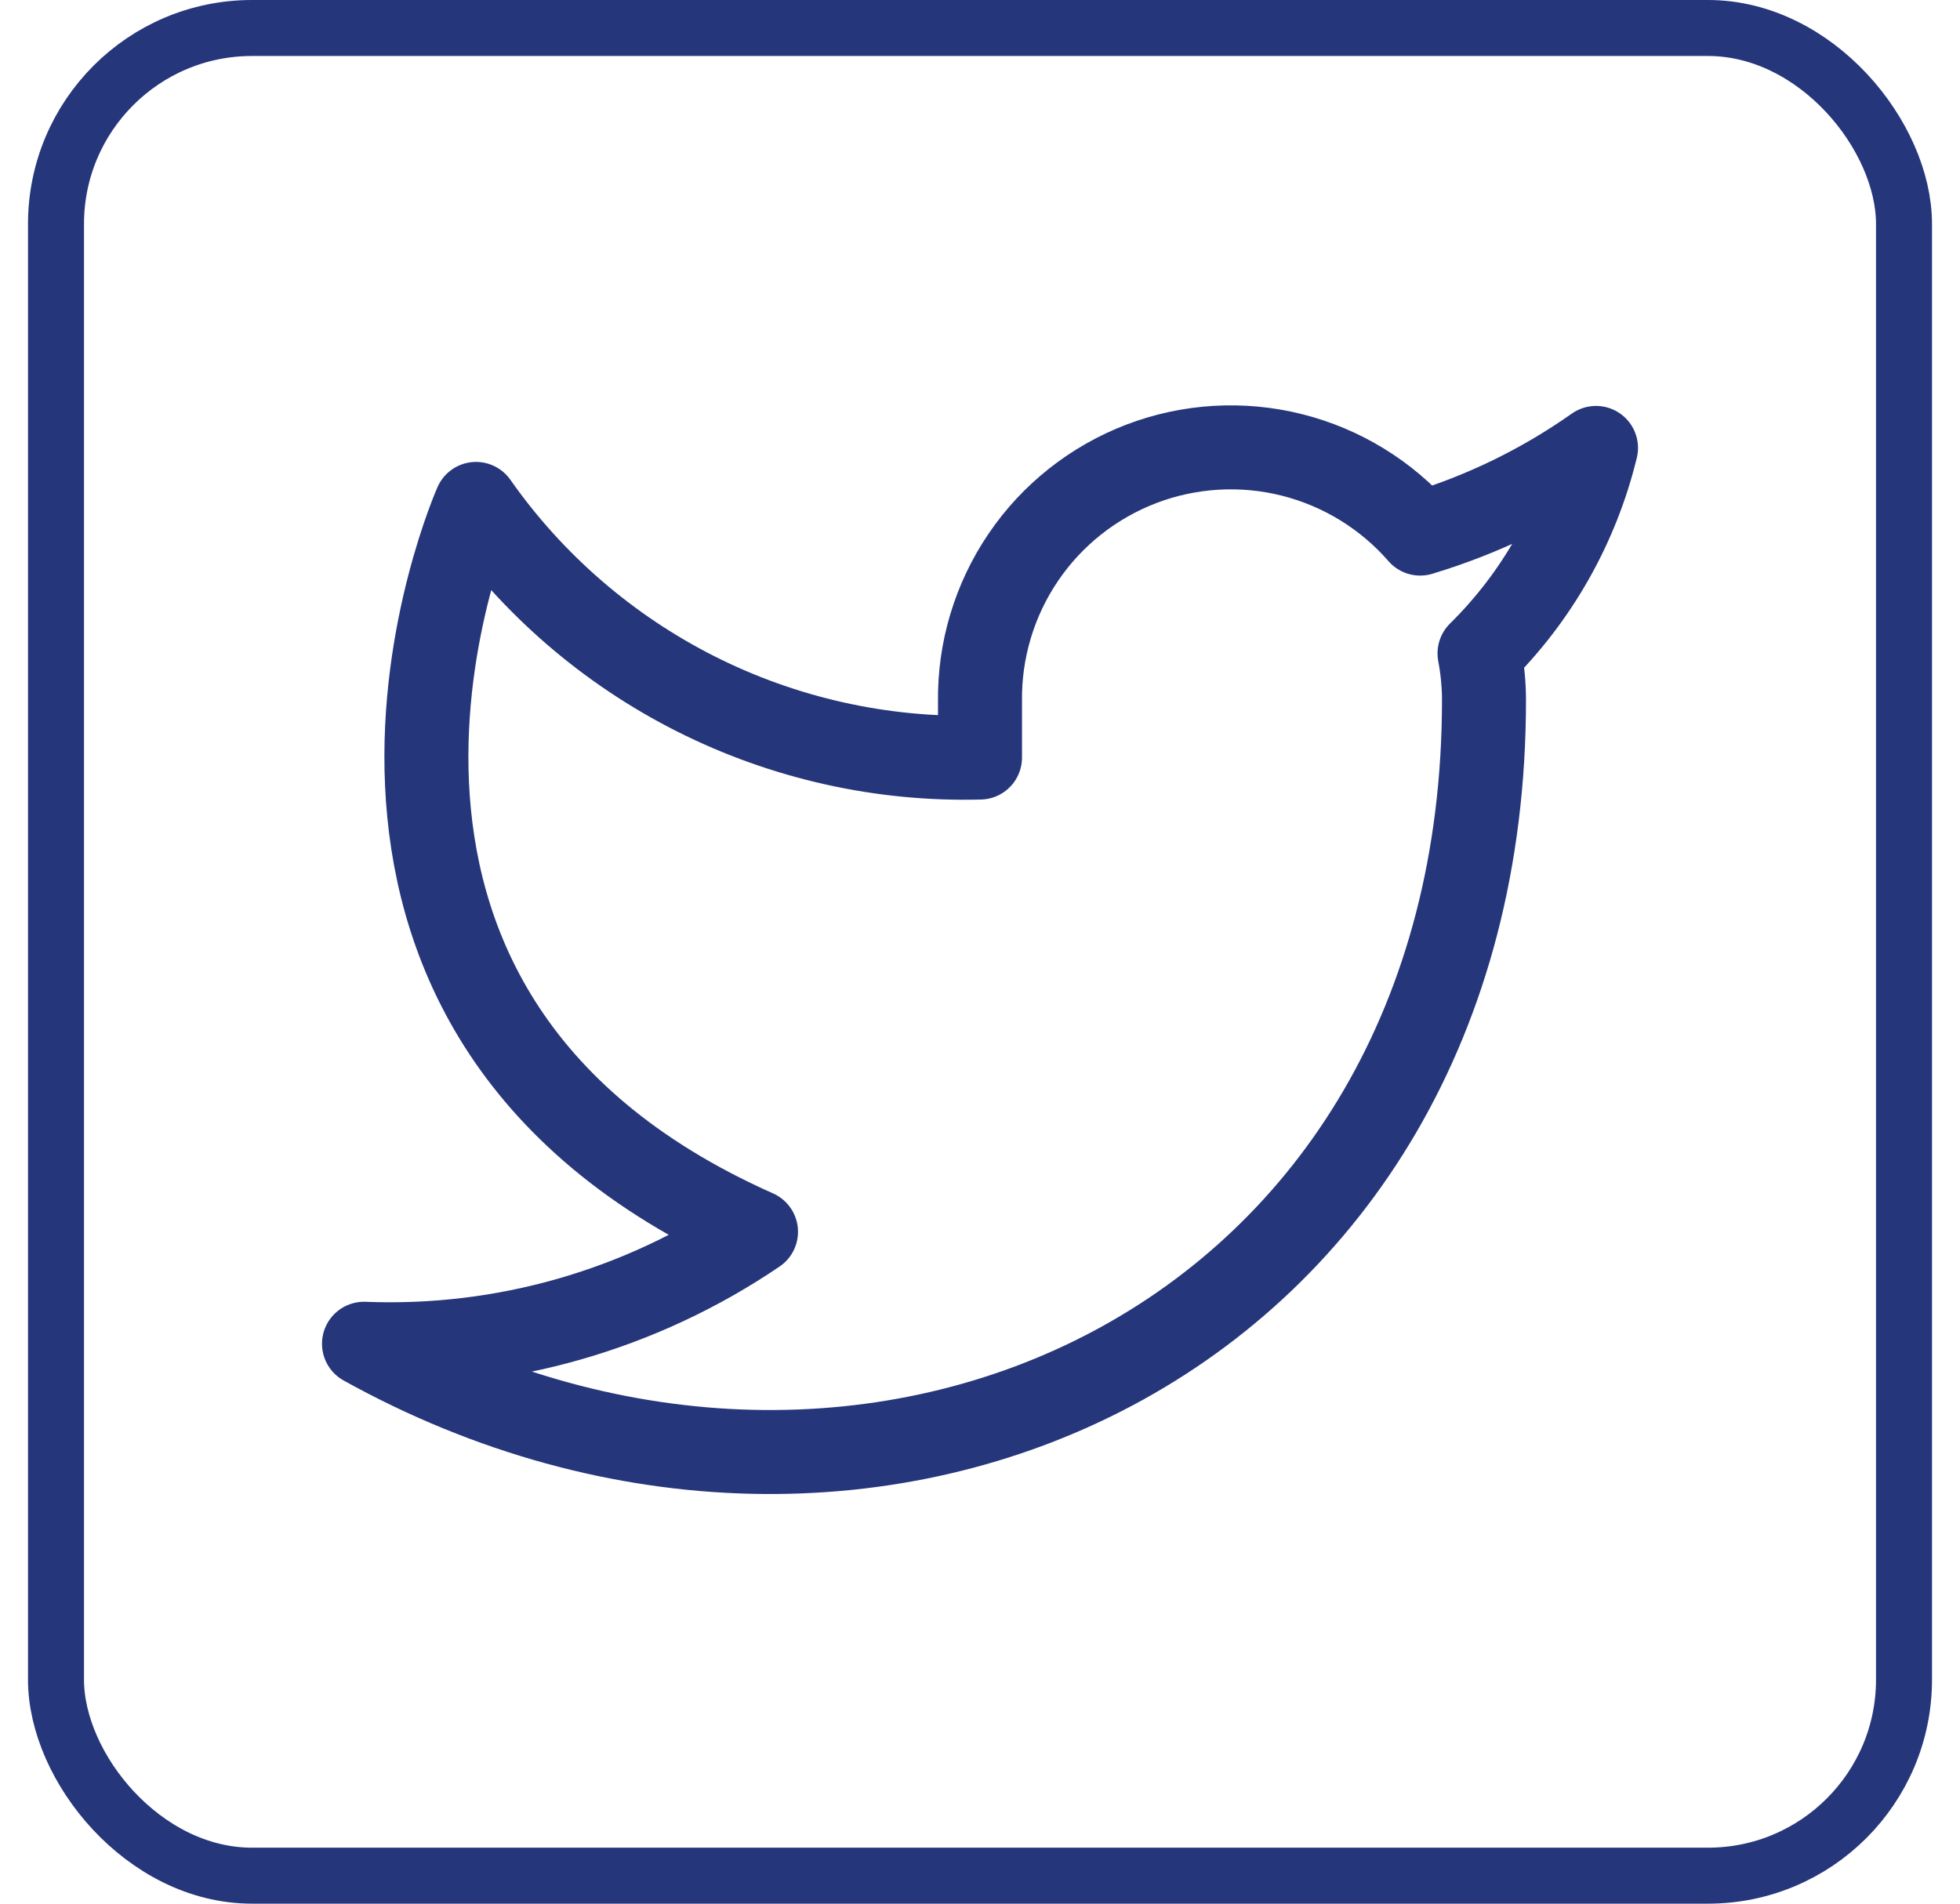 <svg width="35" height="34" viewBox="0 0 35 34" fill="none" xmlns="http://www.w3.org/2000/svg">
<g clip-path="url(#clip0_36_2294)">
<path d="M28.5 8C27.542 8.676 26.482 9.192 25.36 9.53C24.758 8.838 23.957 8.347 23.067 8.124C22.177 7.901 21.239 7.957 20.382 8.284C19.525 8.612 18.788 9.194 18.273 9.954C17.758 10.713 17.488 11.612 17.5 12.53V13.53C15.743 13.576 14.001 13.186 12.431 12.396C10.861 11.605 9.51 10.439 8.5 9C8.5 9 4.5 18 13.5 22C11.441 23.398 8.987 24.099 6.5 24C15.5 29 26.5 24 26.5 12.5C26.499 12.222 26.472 11.944 26.42 11.67C27.441 10.664 28.161 9.393 28.5 8V8Z" stroke="#26367B" stroke-width="1.5" stroke-linecap="round" stroke-linejoin="round"/>
</g>
<rect x="1" y="0.5" width="33" height="33" rx="3.5" stroke="#26367B"/>
<defs>
<clipPath id="clip0_36_2294">
<rect width="24" height="24" fill="white" transform="translate(5.5 5)"/>
</clipPath>
</defs>
</svg>
